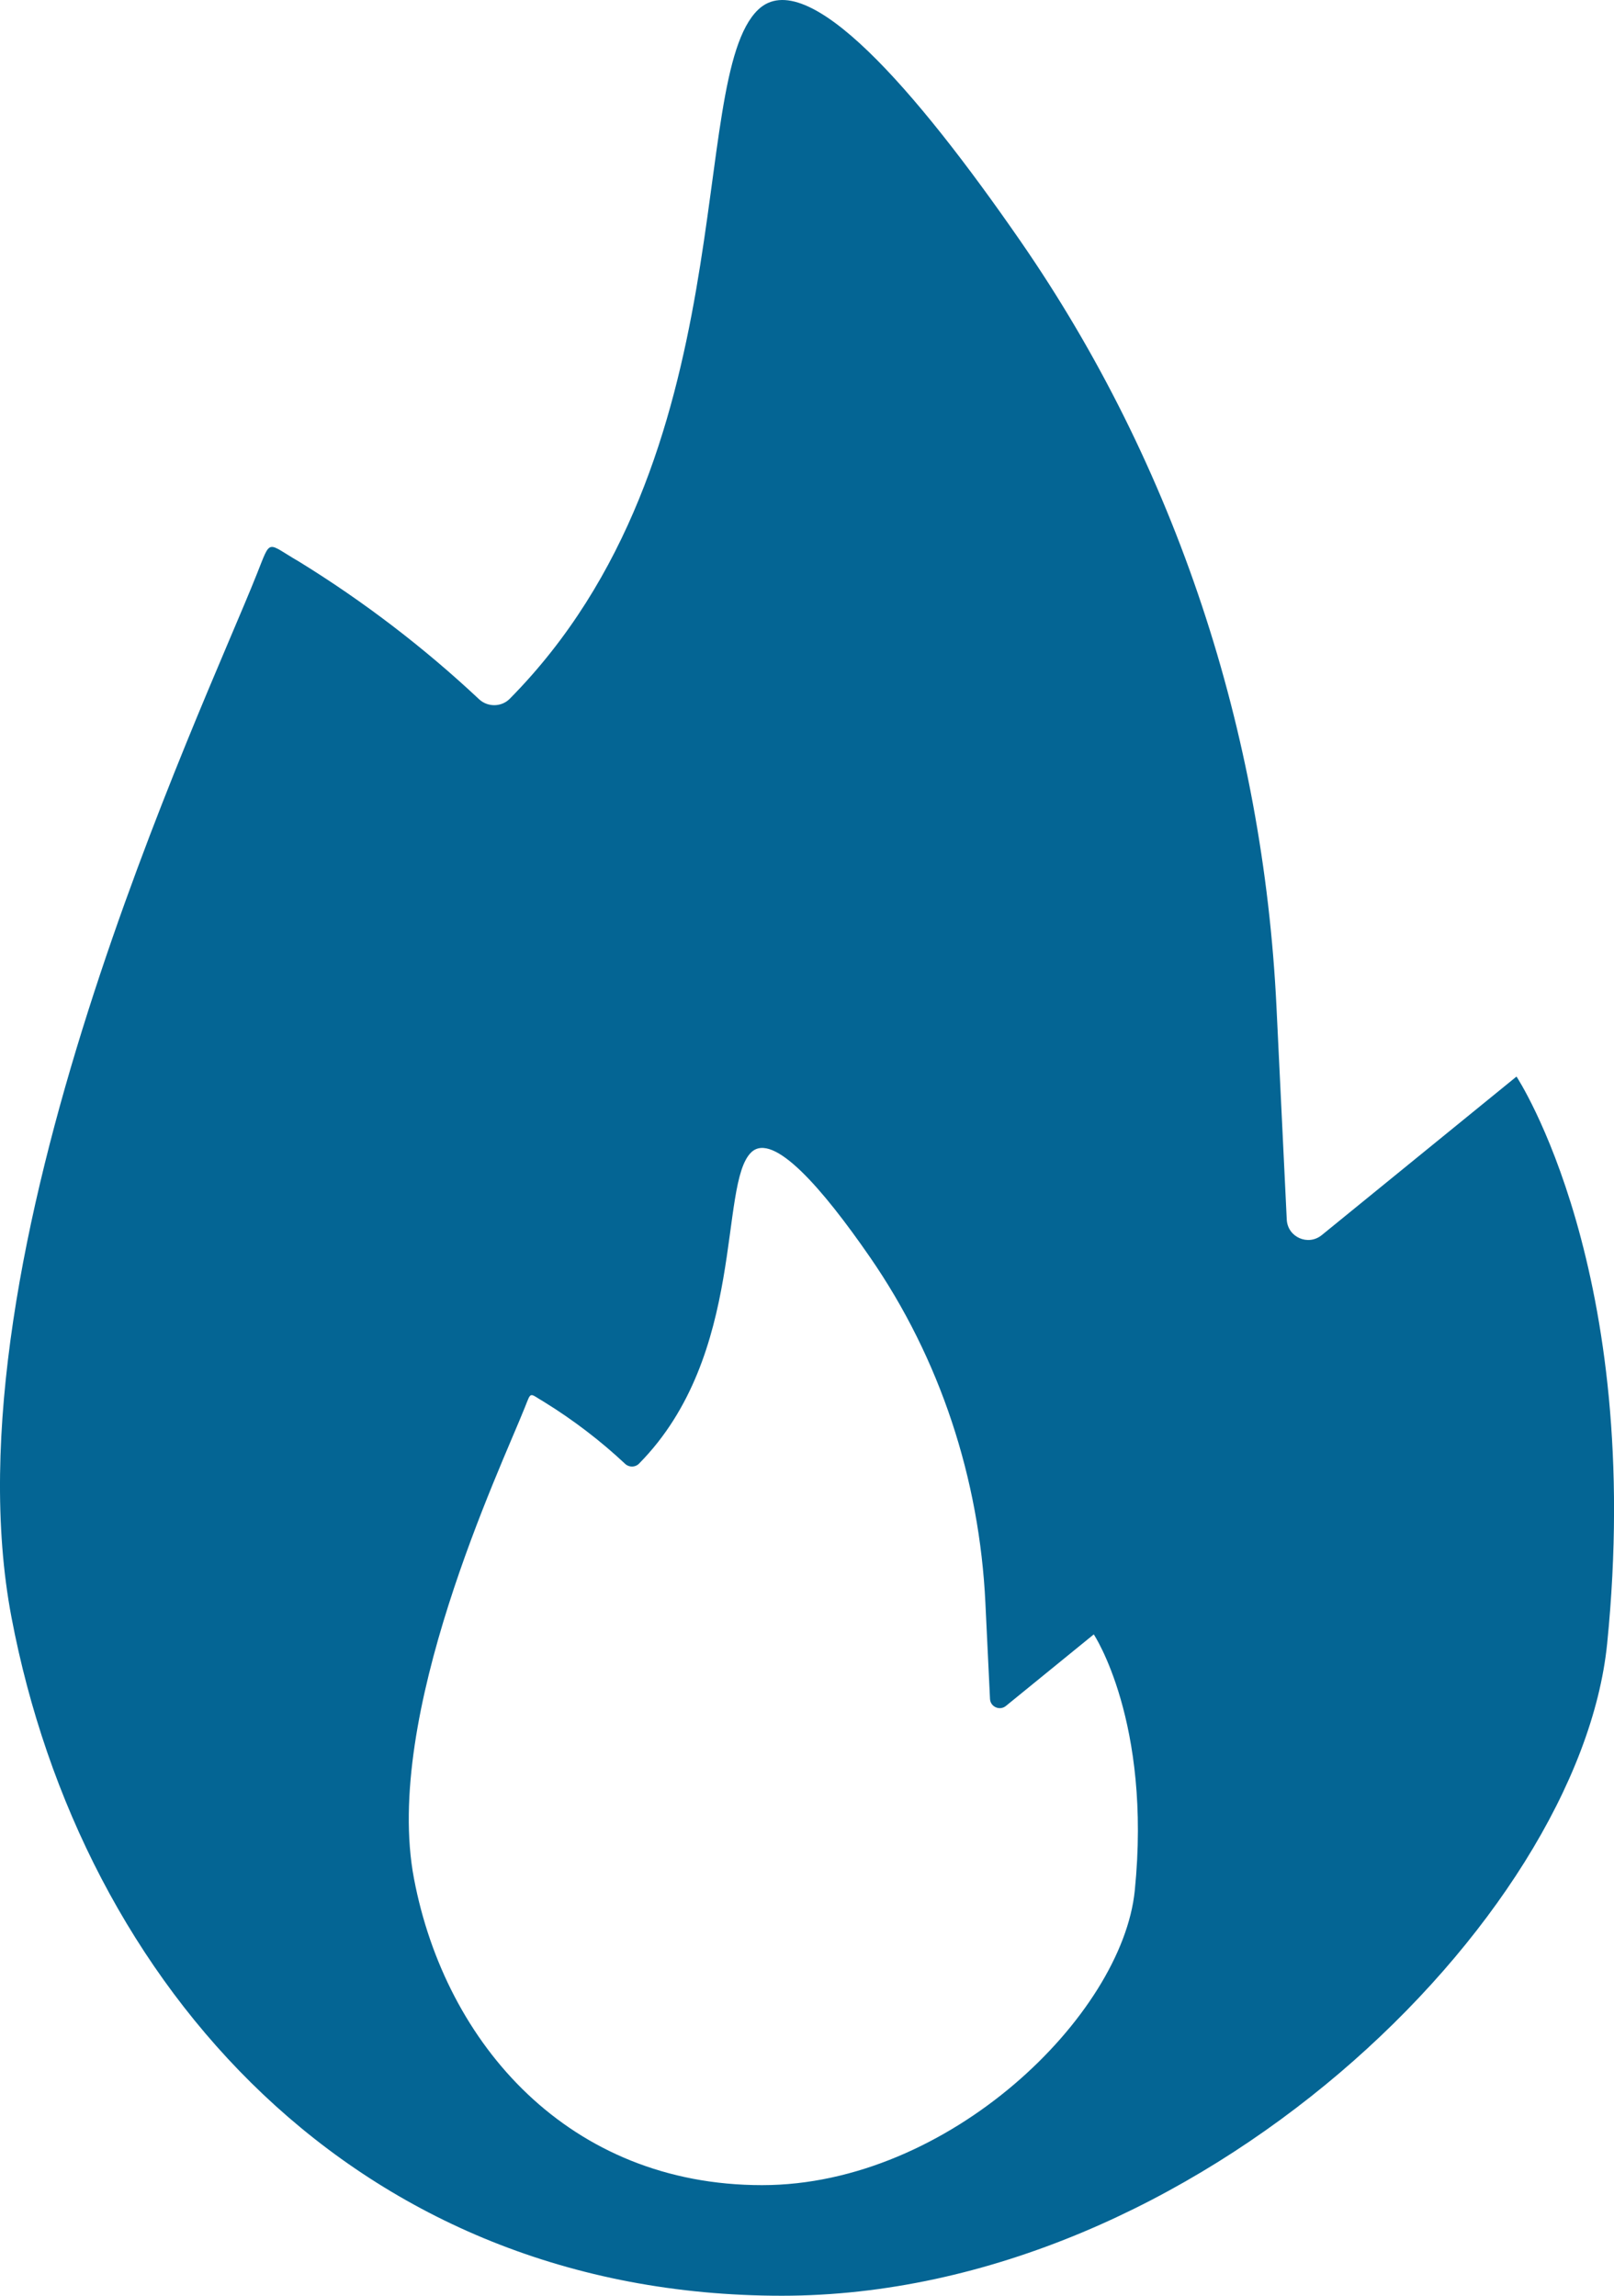 <?xml version="1.0" encoding="utf-8"?>
<!-- Generator: Adobe Illustrator 27.4.0, SVG Export Plug-In . SVG Version: 6.00 Build 0)  -->
<svg version="1.1" id="Layer_1" xmlns="http://www.w3.org/2000/svg" xmlns:xlink="http://www.w3.org/1999/xlink" x="0px" y="0px"
	 viewBox="0 0 13.657 19.43" style="enable-background:new 0 0 13.657 19.43;" xml:space="preserve">
<style type="text/css">
	.st0{fill:#046594;}
</style>
<path class="st0" d="M12.832,9.111l-1.648,1.342c-0.116,0.094-0.289,0.017-0.296-0.132l-0.087-1.8
	c-0.112-2.319-0.847-4.573-2.168-6.483C7.751,0.763,6.825-0.31,6.415,0.082C5.798,0.673,6.333,3.871,4.313,5.914
	c-0.07,0.071-0.187,0.072-0.26,0.003C3.587,5.48,3.077,5.09,2.532,4.754C2.251,4.592,2.297,4.549,2.173,4.859
	c-0.459,1.157-2.657,5.766-2.076,8.828c0.591,3.116,2.919,5.742,6.519,5.742c3.507,0,6.747-3.186,6.983-5.518
	C13.917,10.75,12.832,9.111,12.832,9.111z M9.602,16c-0.106,1.054-1.57,2.493-3.154,2.493c-1.627,0-2.678-1.187-2.945-2.594
	c-0.263-1.383,0.73-3.465,0.938-3.988c0.056-0.14,0.035-0.121,0.162-0.047c0.246,0.152,0.477,0.328,0.687,0.525
	c0.033,0.031,0.086,0.03,0.117-0.002c0.912-0.923,0.671-2.368,0.95-2.635c0.185-0.177,0.604,0.308,1.002,0.884
	c0.597,0.863,0.929,1.881,0.979,2.929l0.039,0.813c0.003,0.067,0.082,0.102,0.134,0.06l0.744-0.606
	C9.255,13.831,9.746,14.571,9.602,16z"/>
</svg>
